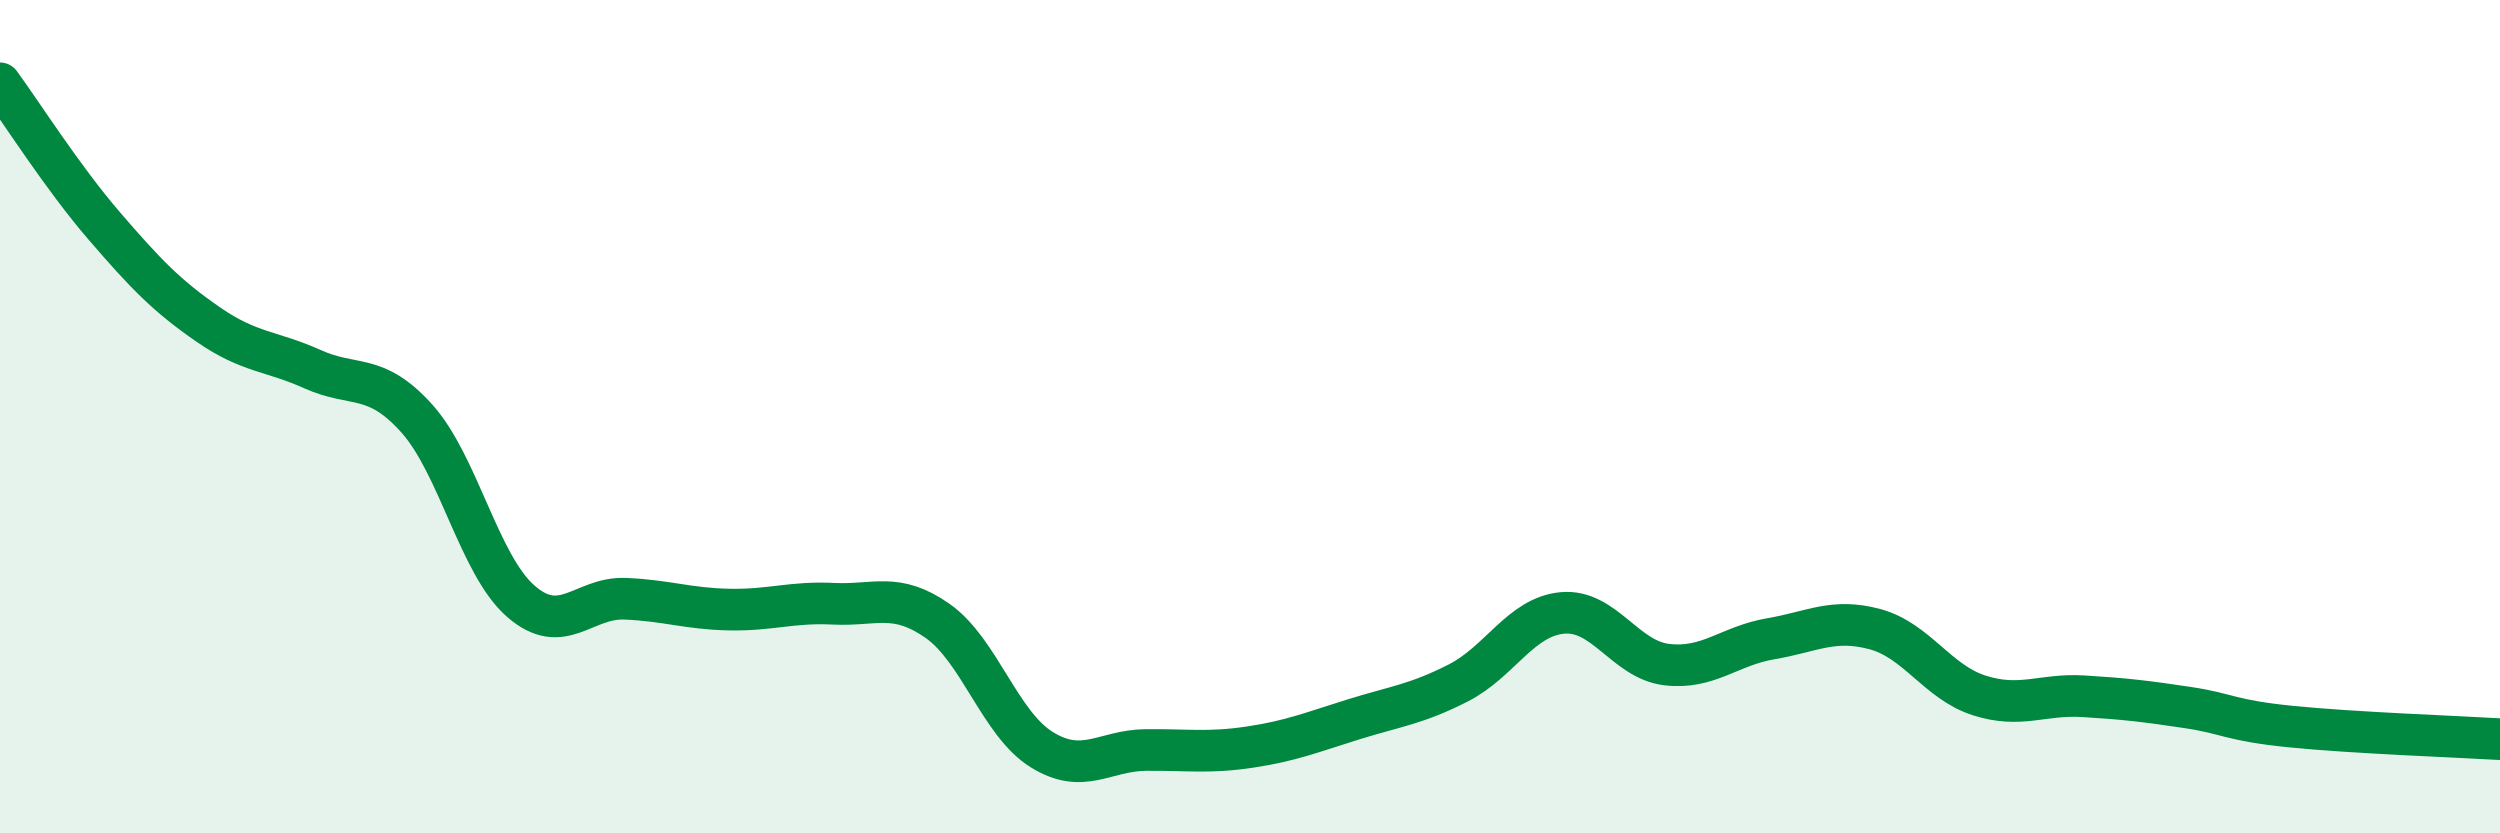 
    <svg width="60" height="20" viewBox="0 0 60 20" xmlns="http://www.w3.org/2000/svg">
      <path
        d="M 0,2 C 0.5,2.68 1.5,4.26 2.5,5.42 C 3.5,6.58 4,7.1 5,7.79 C 6,8.48 6.5,8.41 7.5,8.86 C 8.5,9.31 9,8.93 10,10.04 C 11,11.15 11.5,13.56 12.5,14.43 C 13.5,15.3 14,14.33 15,14.37 C 16,14.41 16.5,14.61 17.5,14.63 C 18.5,14.65 19,14.44 20,14.49 C 21,14.54 21.5,14.2 22.5,14.9 C 23.5,15.6 24,17.37 25,17.99 C 26,18.61 26.5,18.01 27.5,18 C 28.5,17.99 29,18.08 30,17.93 C 31,17.78 31.5,17.57 32.5,17.26 C 33.5,16.95 34,16.9 35,16.39 C 36,15.88 36.5,14.8 37.5,14.71 C 38.5,14.62 39,15.83 40,15.95 C 41,16.07 41.5,15.5 42.5,15.33 C 43.5,15.16 44,14.83 45,15.1 C 46,15.37 46.5,16.37 47.5,16.69 C 48.5,17.01 49,16.65 50,16.71 C 51,16.77 51.5,16.83 52.5,16.98 C 53.5,17.13 53.5,17.29 55,17.44 C 56.5,17.59 59,17.68 60,17.74L60 20L0 20Z"
        fill="#008740"
        opacity="0.1"
        stroke-linecap="round"
        stroke-linejoin="round"
      />
      <path
        d="M 0,2 C 0.5,2.68 1.5,4.26 2.5,5.42 C 3.5,6.58 4,7.1 5,7.79 C 6,8.48 6.5,8.41 7.5,8.86 C 8.5,9.31 9,8.93 10,10.04 C 11,11.15 11.5,13.56 12.5,14.43 C 13.5,15.3 14,14.33 15,14.37 C 16,14.41 16.5,14.61 17.5,14.63 C 18.5,14.65 19,14.44 20,14.49 C 21,14.54 21.5,14.2 22.5,14.9 C 23.5,15.6 24,17.37 25,17.99 C 26,18.61 26.5,18.01 27.5,18 C 28.5,17.99 29,18.08 30,17.93 C 31,17.78 31.5,17.57 32.5,17.26 C 33.5,16.95 34,16.9 35,16.39 C 36,15.88 36.5,14.8 37.5,14.71 C 38.5,14.62 39,15.83 40,15.95 C 41,16.07 41.5,15.5 42.5,15.33 C 43.5,15.16 44,14.83 45,15.1 C 46,15.37 46.5,16.37 47.5,16.69 C 48.5,17.01 49,16.65 50,16.71 C 51,16.77 51.5,16.83 52.5,16.98 C 53.5,17.13 53.5,17.29 55,17.44 C 56.5,17.59 59,17.68 60,17.74"
        stroke="#008740"
        stroke-width="1"
        fill="none"
        stroke-linecap="round"
        stroke-linejoin="round"
      />
    </svg>
  
